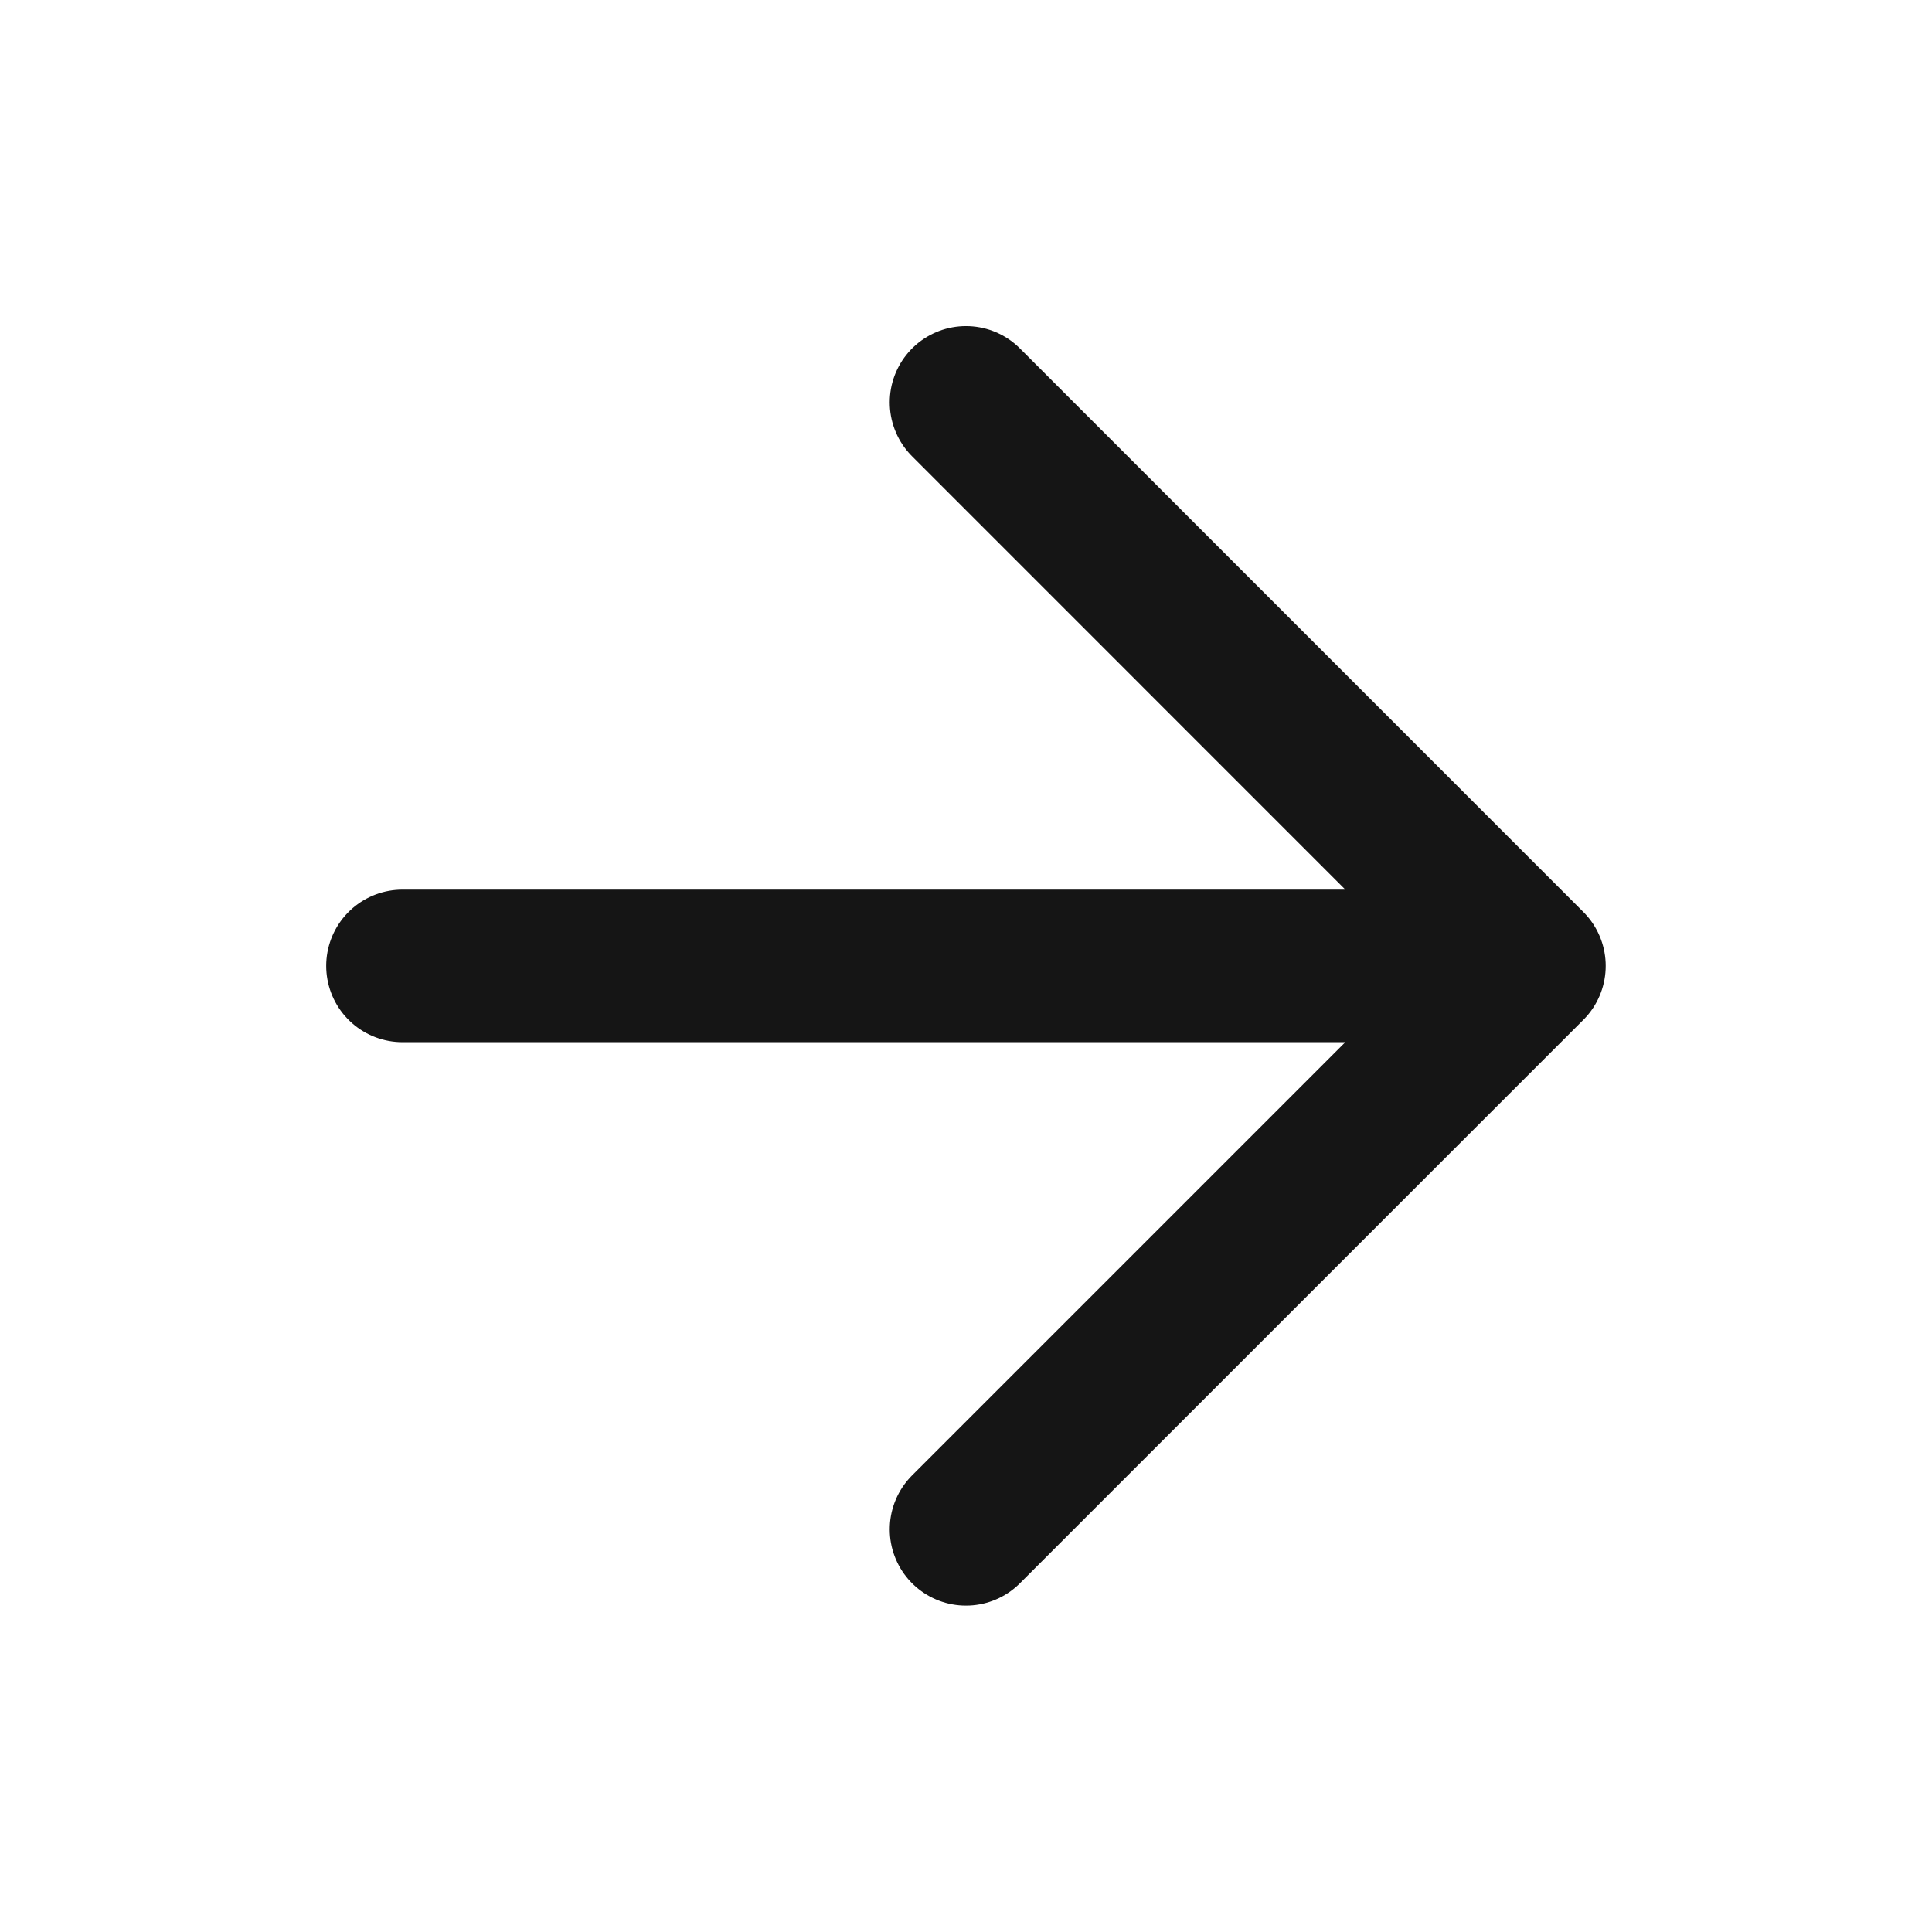 <svg width="19" height="19" viewBox="0 0 19 19" fill="none" xmlns="http://www.w3.org/2000/svg">
<path d="M3.958 9.499H15.041M15.041 9.499L9.5 3.957M15.041 9.499L9.5 15.04" stroke="#151515" stroke-width="1.5" stroke-linecap="round" stroke-linejoin="round"/>
</svg>
